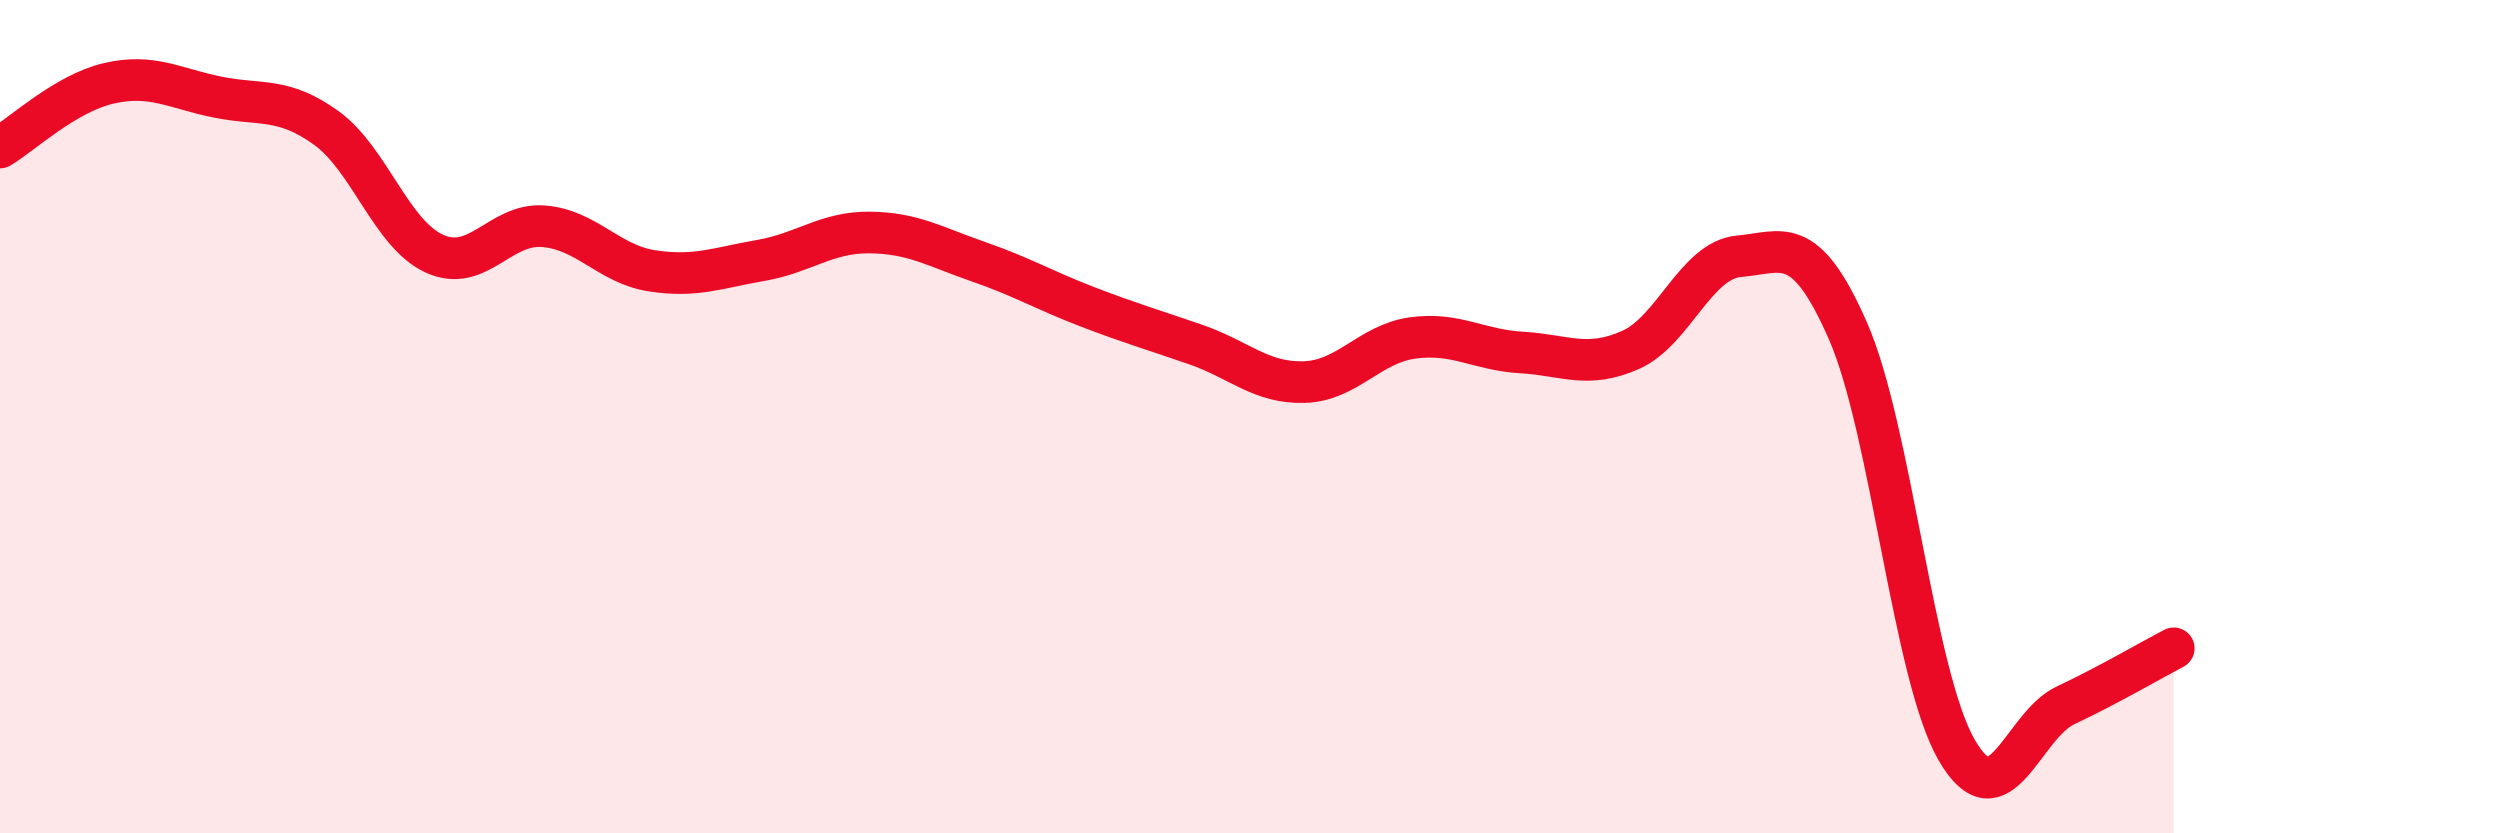 
    <svg width="60" height="20" viewBox="0 0 60 20" xmlns="http://www.w3.org/2000/svg">
      <path
        d="M 0,3.54 C 0.52,3.23 1.57,2.24 2.61,2 C 3.65,1.76 4.18,2.12 5.22,2.33 C 6.26,2.54 6.79,2.32 7.83,3.07 C 8.87,3.82 9.39,5.62 10.43,6.09 C 11.47,6.56 12,5.35 13.04,5.43 C 14.08,5.51 14.61,6.34 15.65,6.5 C 16.69,6.66 17.22,6.43 18.26,6.25 C 19.3,6.07 19.83,5.57 20.87,5.58 C 21.91,5.59 22.44,5.92 23.48,6.28 C 24.52,6.64 25.05,6.96 26.09,7.36 C 27.13,7.76 27.66,7.91 28.7,8.27 C 29.74,8.63 30.26,9.2 31.3,9.17 C 32.34,9.14 32.87,8.25 33.91,8.11 C 34.95,7.97 35.48,8.4 36.52,8.46 C 37.56,8.52 38.09,8.86 39.13,8.4 C 40.17,7.94 40.7,6.24 41.74,6.15 C 42.78,6.06 43.31,5.57 44.35,7.94 C 45.39,10.31 45.92,16.2 46.96,18 C 48,19.8 48.53,17.42 49.57,16.93 C 50.61,16.44 51.65,15.83 52.17,15.56L52.17 20L0 20Z"
        fill="#EB0A25"
        opacity="0.1"
        stroke-linecap="round"
        stroke-linejoin="round"
      />
      <path
        d="M 0,3.54 C 0.52,3.23 1.57,2.24 2.61,2 C 3.65,1.76 4.18,2.12 5.22,2.33 C 6.26,2.54 6.79,2.32 7.83,3.07 C 8.87,3.82 9.39,5.62 10.43,6.09 C 11.47,6.56 12,5.35 13.04,5.43 C 14.08,5.51 14.61,6.34 15.65,6.5 C 16.69,6.66 17.22,6.43 18.26,6.25 C 19.3,6.07 19.83,5.57 20.87,5.58 C 21.91,5.59 22.44,5.92 23.48,6.28 C 24.52,6.64 25.05,6.96 26.09,7.36 C 27.13,7.76 27.66,7.91 28.7,8.27 C 29.74,8.63 30.26,9.2 31.3,9.17 C 32.34,9.14 32.87,8.25 33.91,8.11 C 34.95,7.97 35.48,8.4 36.52,8.46 C 37.56,8.52 38.09,8.86 39.13,8.4 C 40.17,7.94 40.7,6.24 41.74,6.15 C 42.78,6.06 43.31,5.57 44.35,7.94 C 45.39,10.31 45.92,16.2 46.96,18 C 48,19.8 48.53,17.42 49.57,16.93 C 50.61,16.44 51.65,15.83 52.17,15.56"
        stroke="#EB0A25"
        stroke-width="1"
        fill="none"
        stroke-linecap="round"
        stroke-linejoin="round"
      />
    </svg>
  